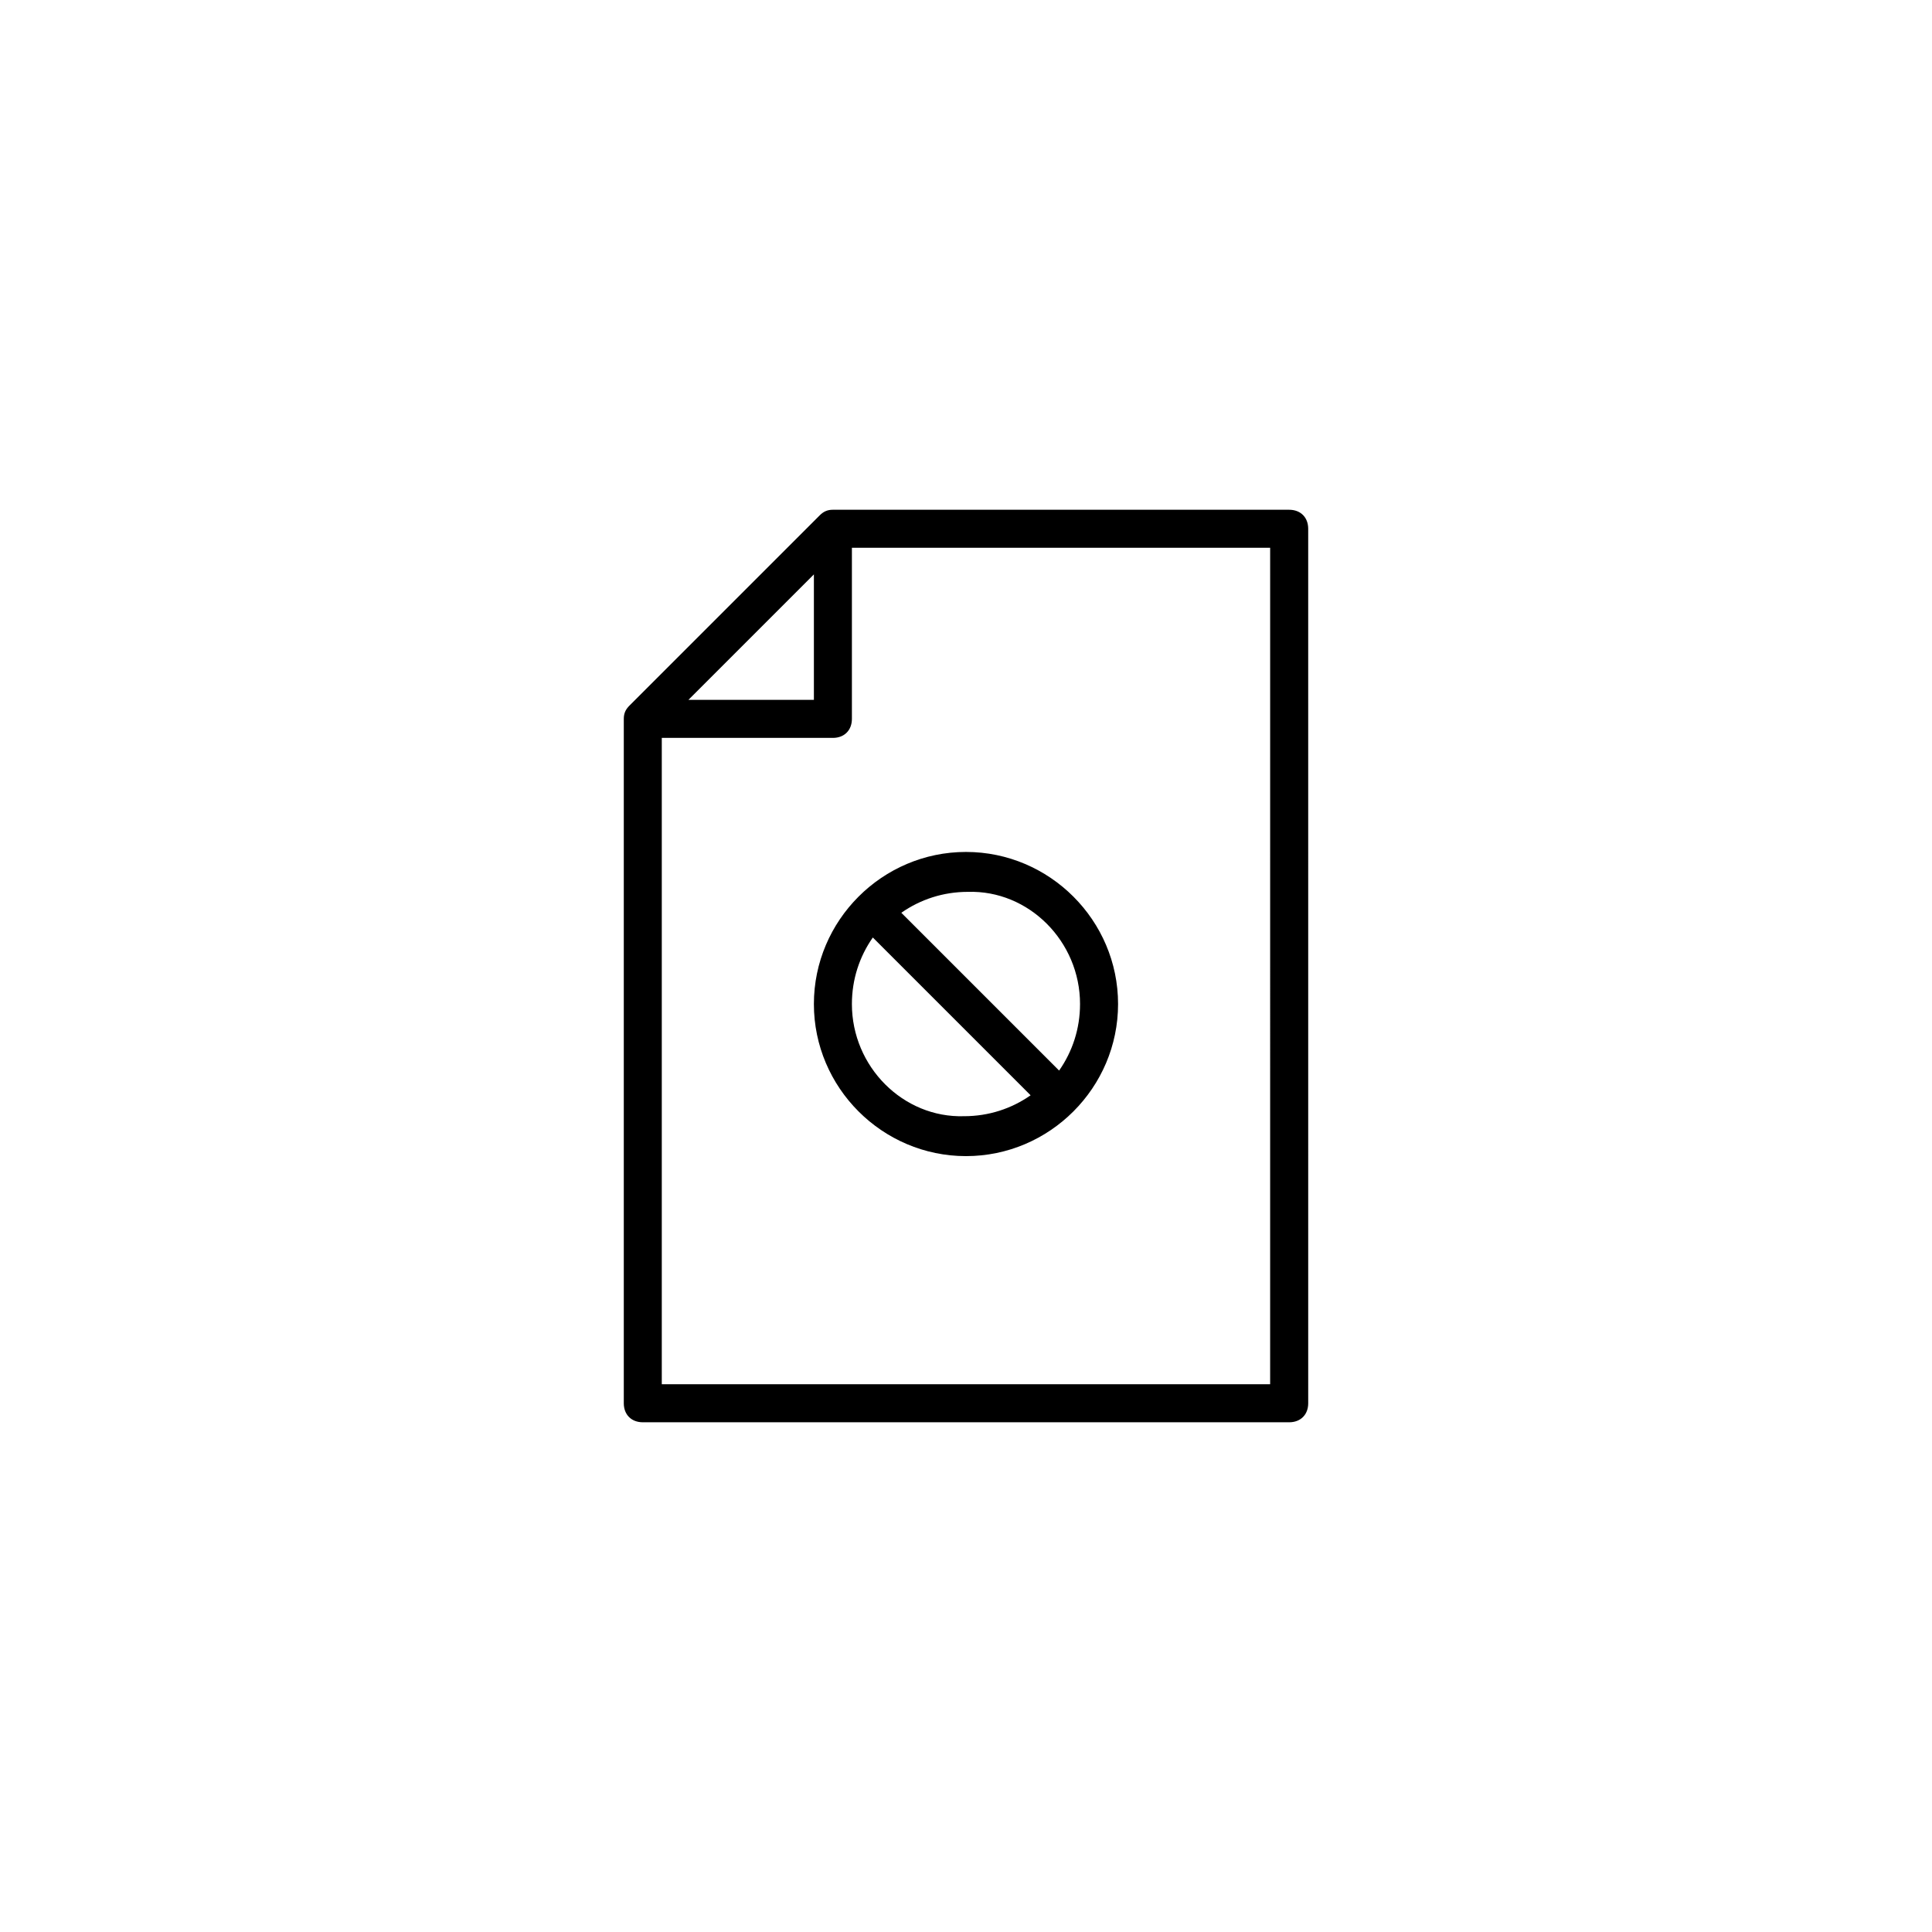 <?xml version="1.0" encoding="UTF-8"?>
<!-- Uploaded to: ICON Repo, www.svgrepo.com, Generator: ICON Repo Mixer Tools -->
<svg fill="#000000" width="800px" height="800px" version="1.1" viewBox="144 144 512 512" xmlns="http://www.w3.org/2000/svg">
 <path d="m485.64 279.09h-120.91c-1.512 0-2.519 0.504-3.527 1.512l-50.383 50.383c-1.004 1.004-1.508 2.012-1.508 3.523v181.37c0 3.023 2.016 5.039 5.039 5.039h171.3c3.023 0 5.039-2.016 5.039-5.039l-0.004-231.75c0-3.023-2.016-5.035-5.039-5.035zm-125.95 17.129v33.25h-33.25zm120.91 214.62h-161.22v-171.29h45.344c3.023 0 5.039-2.016 5.039-5.039v-45.344h110.84zm-120.91-100.76c0 22.168 18.137 40.305 40.305 40.305s40.305-18.137 40.305-40.305-18.137-40.305-40.305-40.305-40.305 18.137-40.305 40.305zm10.074 0c0-6.551 2.016-12.594 5.543-17.633l41.816 41.816c-5.039 3.527-11.082 5.543-17.633 5.543-16.125 0.504-29.727-13.102-29.727-29.727zm60.457 0c0 6.551-2.016 12.594-5.543 17.633l-41.816-41.816c5.039-3.527 11.082-5.543 17.633-5.543 16.125-0.5 29.727 13.102 29.727 29.727z"/>
</svg>